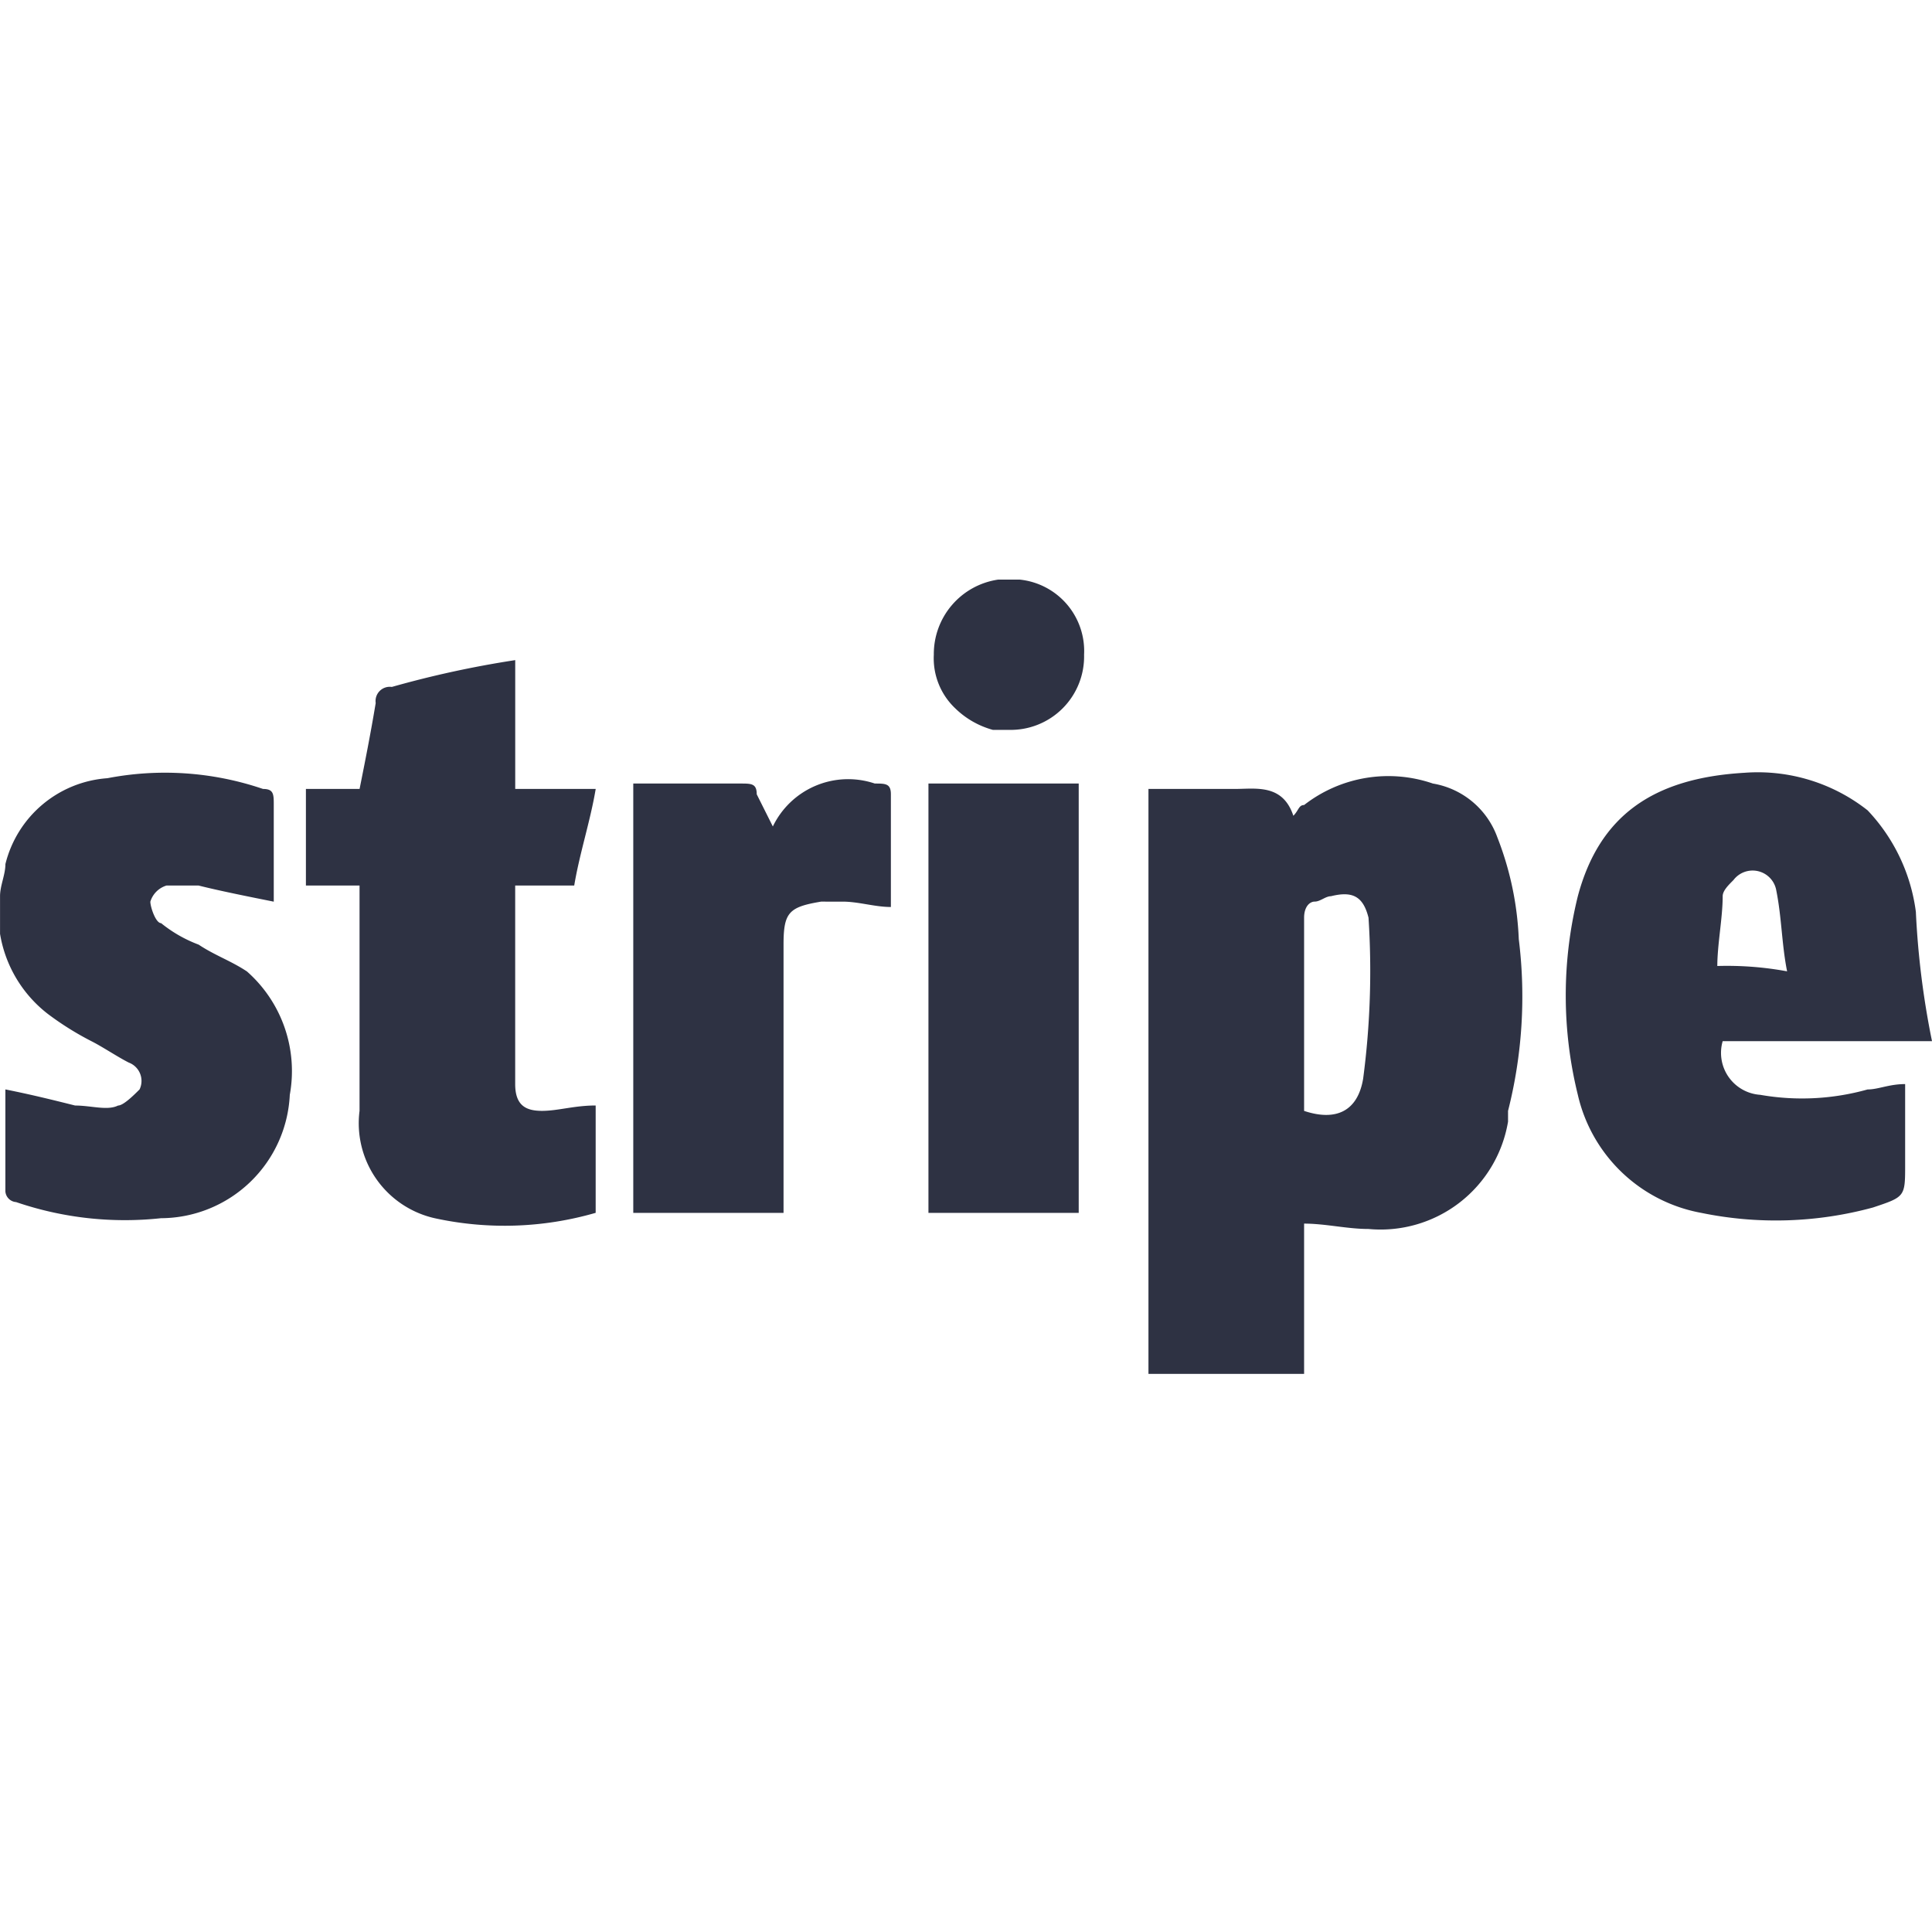 <svg xmlns="http://www.w3.org/2000/svg" width="50" height="50" viewBox="0 0 50 50"><defs><style>.a{fill:#2e3243;}.b{fill:none;}</style></defs><g transform="translate(-1140 -4337)"><g transform="translate(1121.9 4323.3)"><g transform="translate(18.1 28.7)"><path class="a" d="M56.85,35.367a2.151,2.151,0,0,0-1.667-1.389,3.547,3.547,0,0,0-3.333.556c-.139,0-.139.139-.278.278-.278-.833-.972-.694-1.528-.694H47.822V49.256H51.85V45.367c.556,0,1.111.139,1.667.139a3.345,3.345,0,0,0,3.611-2.778V42.45a12.025,12.025,0,0,0,.278-4.444A8.121,8.121,0,0,0,56.85,35.367Zm-3.472,6.25c-.139.833-.694,1.111-1.528.833v-5c0-.278.139-.417.278-.417s.278-.139.417-.139c.556-.139.833,0,.972.556A21.258,21.258,0,0,1,53.378,41.617ZM41.156,34.256v2.917c-.417,0-.833-.139-1.25-.139H39.35c-.833.139-.972.278-.972,1.111v6.944H34.489V33.978h2.778c.278,0,.417,0,.417.278l.417.833a2.163,2.163,0,0,1,2.639-1.111C41.017,33.978,41.156,33.978,41.156,34.256Zm5-3.611a1.9,1.9,0,0,1-1.944,1.944h-.417a2.239,2.239,0,0,1-.972-.556,1.783,1.783,0,0,1-.556-1.389A1.947,1.947,0,0,1,43.933,28.7h.556A1.858,1.858,0,0,1,46.156,30.644Zm-4.028,3.333h3.889V45.089H42.128Zm25.556,3.333a4.693,4.693,0,0,0-1.25-2.639,4.591,4.591,0,0,0-3.194-.972c-2.361.139-3.75,1.111-4.306,3.194a10.72,10.72,0,0,0,0,5.139,4.017,4.017,0,0,0,3.194,3.056,9.564,9.564,0,0,0,4.444-.139c.833-.278.833-.278.833-1.111V41.756c-.417,0-.694.139-.972.139a6.274,6.274,0,0,1-2.778.139,1.088,1.088,0,0,1-.972-1.389H68.1A21.8,21.8,0,0,1,67.683,37.311ZM62.544,38.7c0-.556.139-1.25.139-1.806,0-.139.139-.278.278-.417a.622.622,0,0,1,1.111.278c.139.694.139,1.389.278,2.083A8.543,8.543,0,0,0,62.544,38.7ZM31.433,36.894v4.861c0,.556.278.694.694.694s.833-.139,1.389-.139v2.778a8.477,8.477,0,0,1-4.167.139,2.52,2.52,0,0,1-1.944-2.778V36.617H26.017v-2.5h1.389c.139-.694.278-1.389.417-2.222a.368.368,0,0,1,.417-.417,26.271,26.271,0,0,1,3.194-.694v3.333h2.083c-.139.833-.417,1.667-.556,2.5H31.433S31.433,36.756,31.433,36.894ZM25.6,42.033a3.353,3.353,0,0,1-3.333,3.194,8.7,8.7,0,0,1-3.75-.417.3.3,0,0,1-.278-.278V41.894c.694.139,1.25.278,1.806.417.417,0,.833.139,1.111,0,.139,0,.417-.278.556-.417a.507.507,0,0,0-.278-.694c-.278-.139-.694-.417-.972-.556a7.753,7.753,0,0,1-1.111-.694,3.293,3.293,0,0,1-1.25-2.083v-.972c0-.278.139-.556.139-.833a2.934,2.934,0,0,1,2.639-2.222,7.866,7.866,0,0,1,4.028.278c.278,0,.278.139.278.417v2.5c-.694-.139-1.389-.278-1.944-.417h-.833a.626.626,0,0,0-.417.417c0,.139.139.556.278.556a3.481,3.481,0,0,0,.972.556c.417.278.833.417,1.25.694A3.436,3.436,0,0,1,25.6,42.033Z" transform="translate(-18.1 -28.7)"/></g></g><rect class="b" width="50" height="50" transform="translate(1140 4337)"/></g></svg>